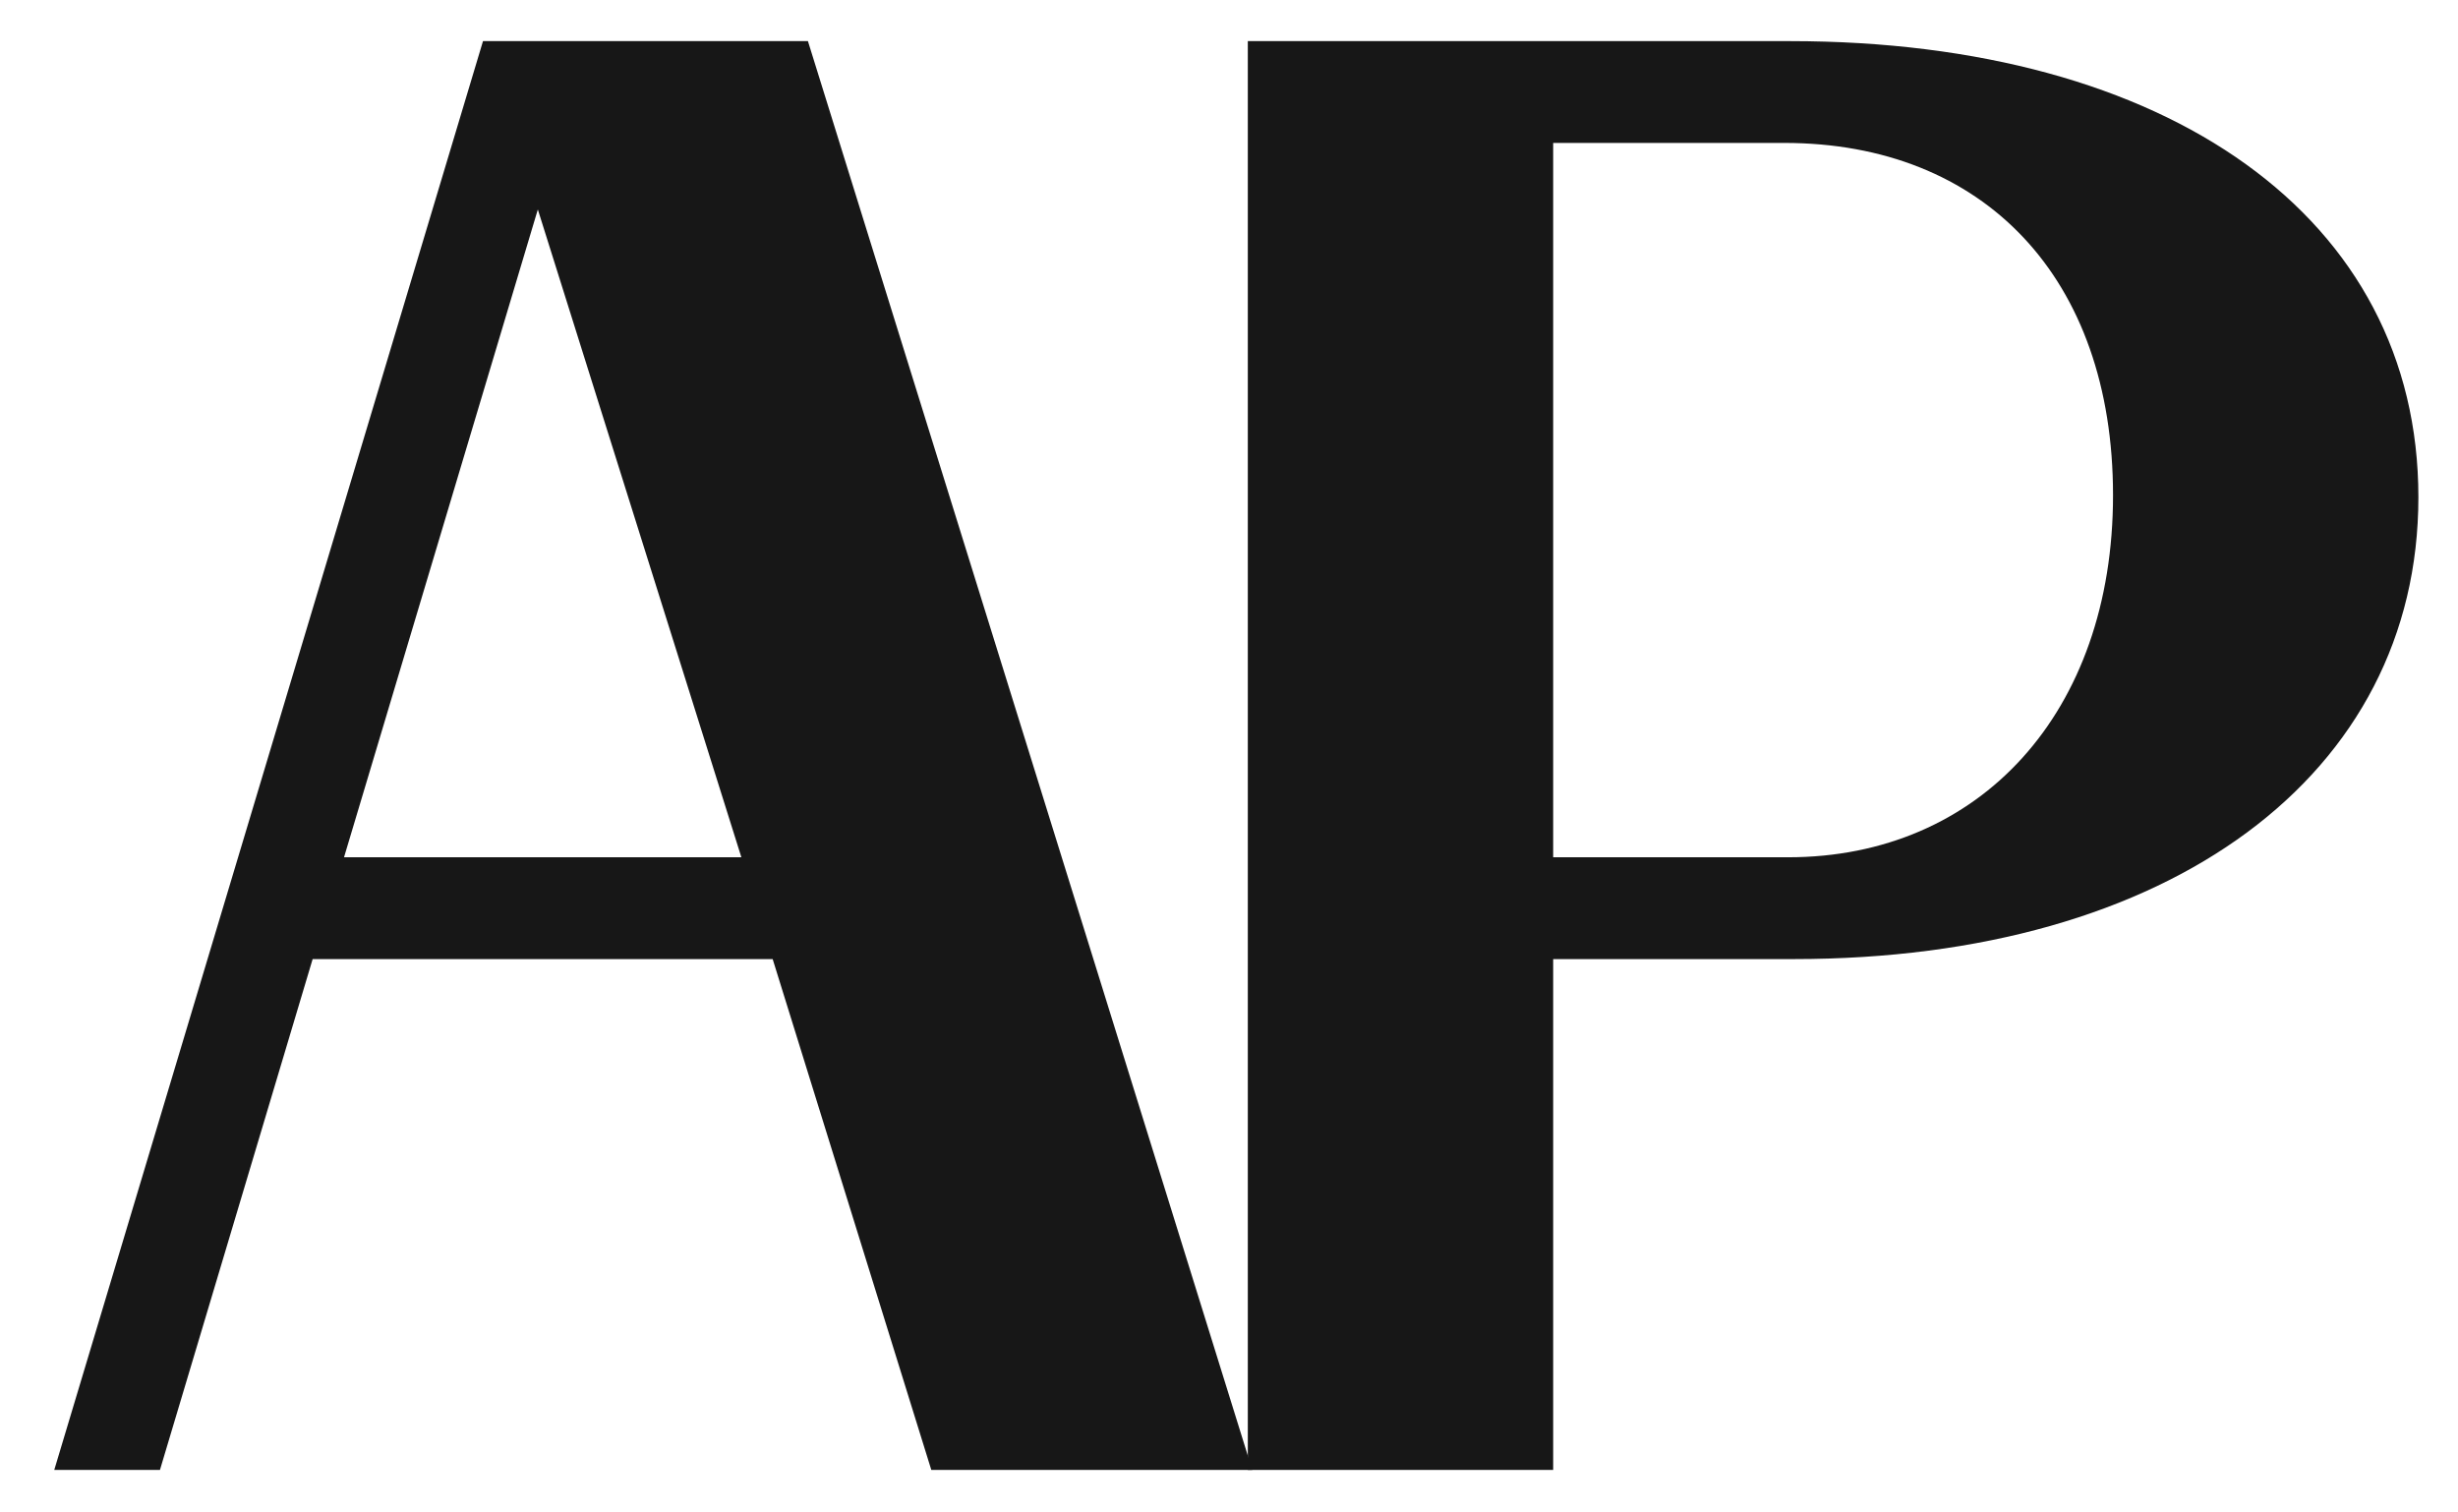 <svg width="26" height="16" viewBox="0 0 26 16" fill="none" xmlns="http://www.w3.org/2000/svg">
<path d="M16.429 9.069H18.914C20.943 9.069 22.351 7.537 22.351 5.239C22.351 2.94 20.985 1.512 18.873 1.512H16.429V9.069ZM13.199 15.55V0.435H18.935C22.931 0.435 25.581 2.299 25.581 5.26C25.581 8.2 22.952 10.146 18.976 10.146H16.429V15.55H13.199Z" fill="#171717"></path>
<path d="M3.639 9.069H7.842L5.689 2.216L3.639 9.069ZM8.546 0.435L13.246 15.55H9.851L8.173 10.146H3.307L1.692 15.55H0.574L5.109 0.435H8.546Z" fill="#171717"></path>
</svg>
